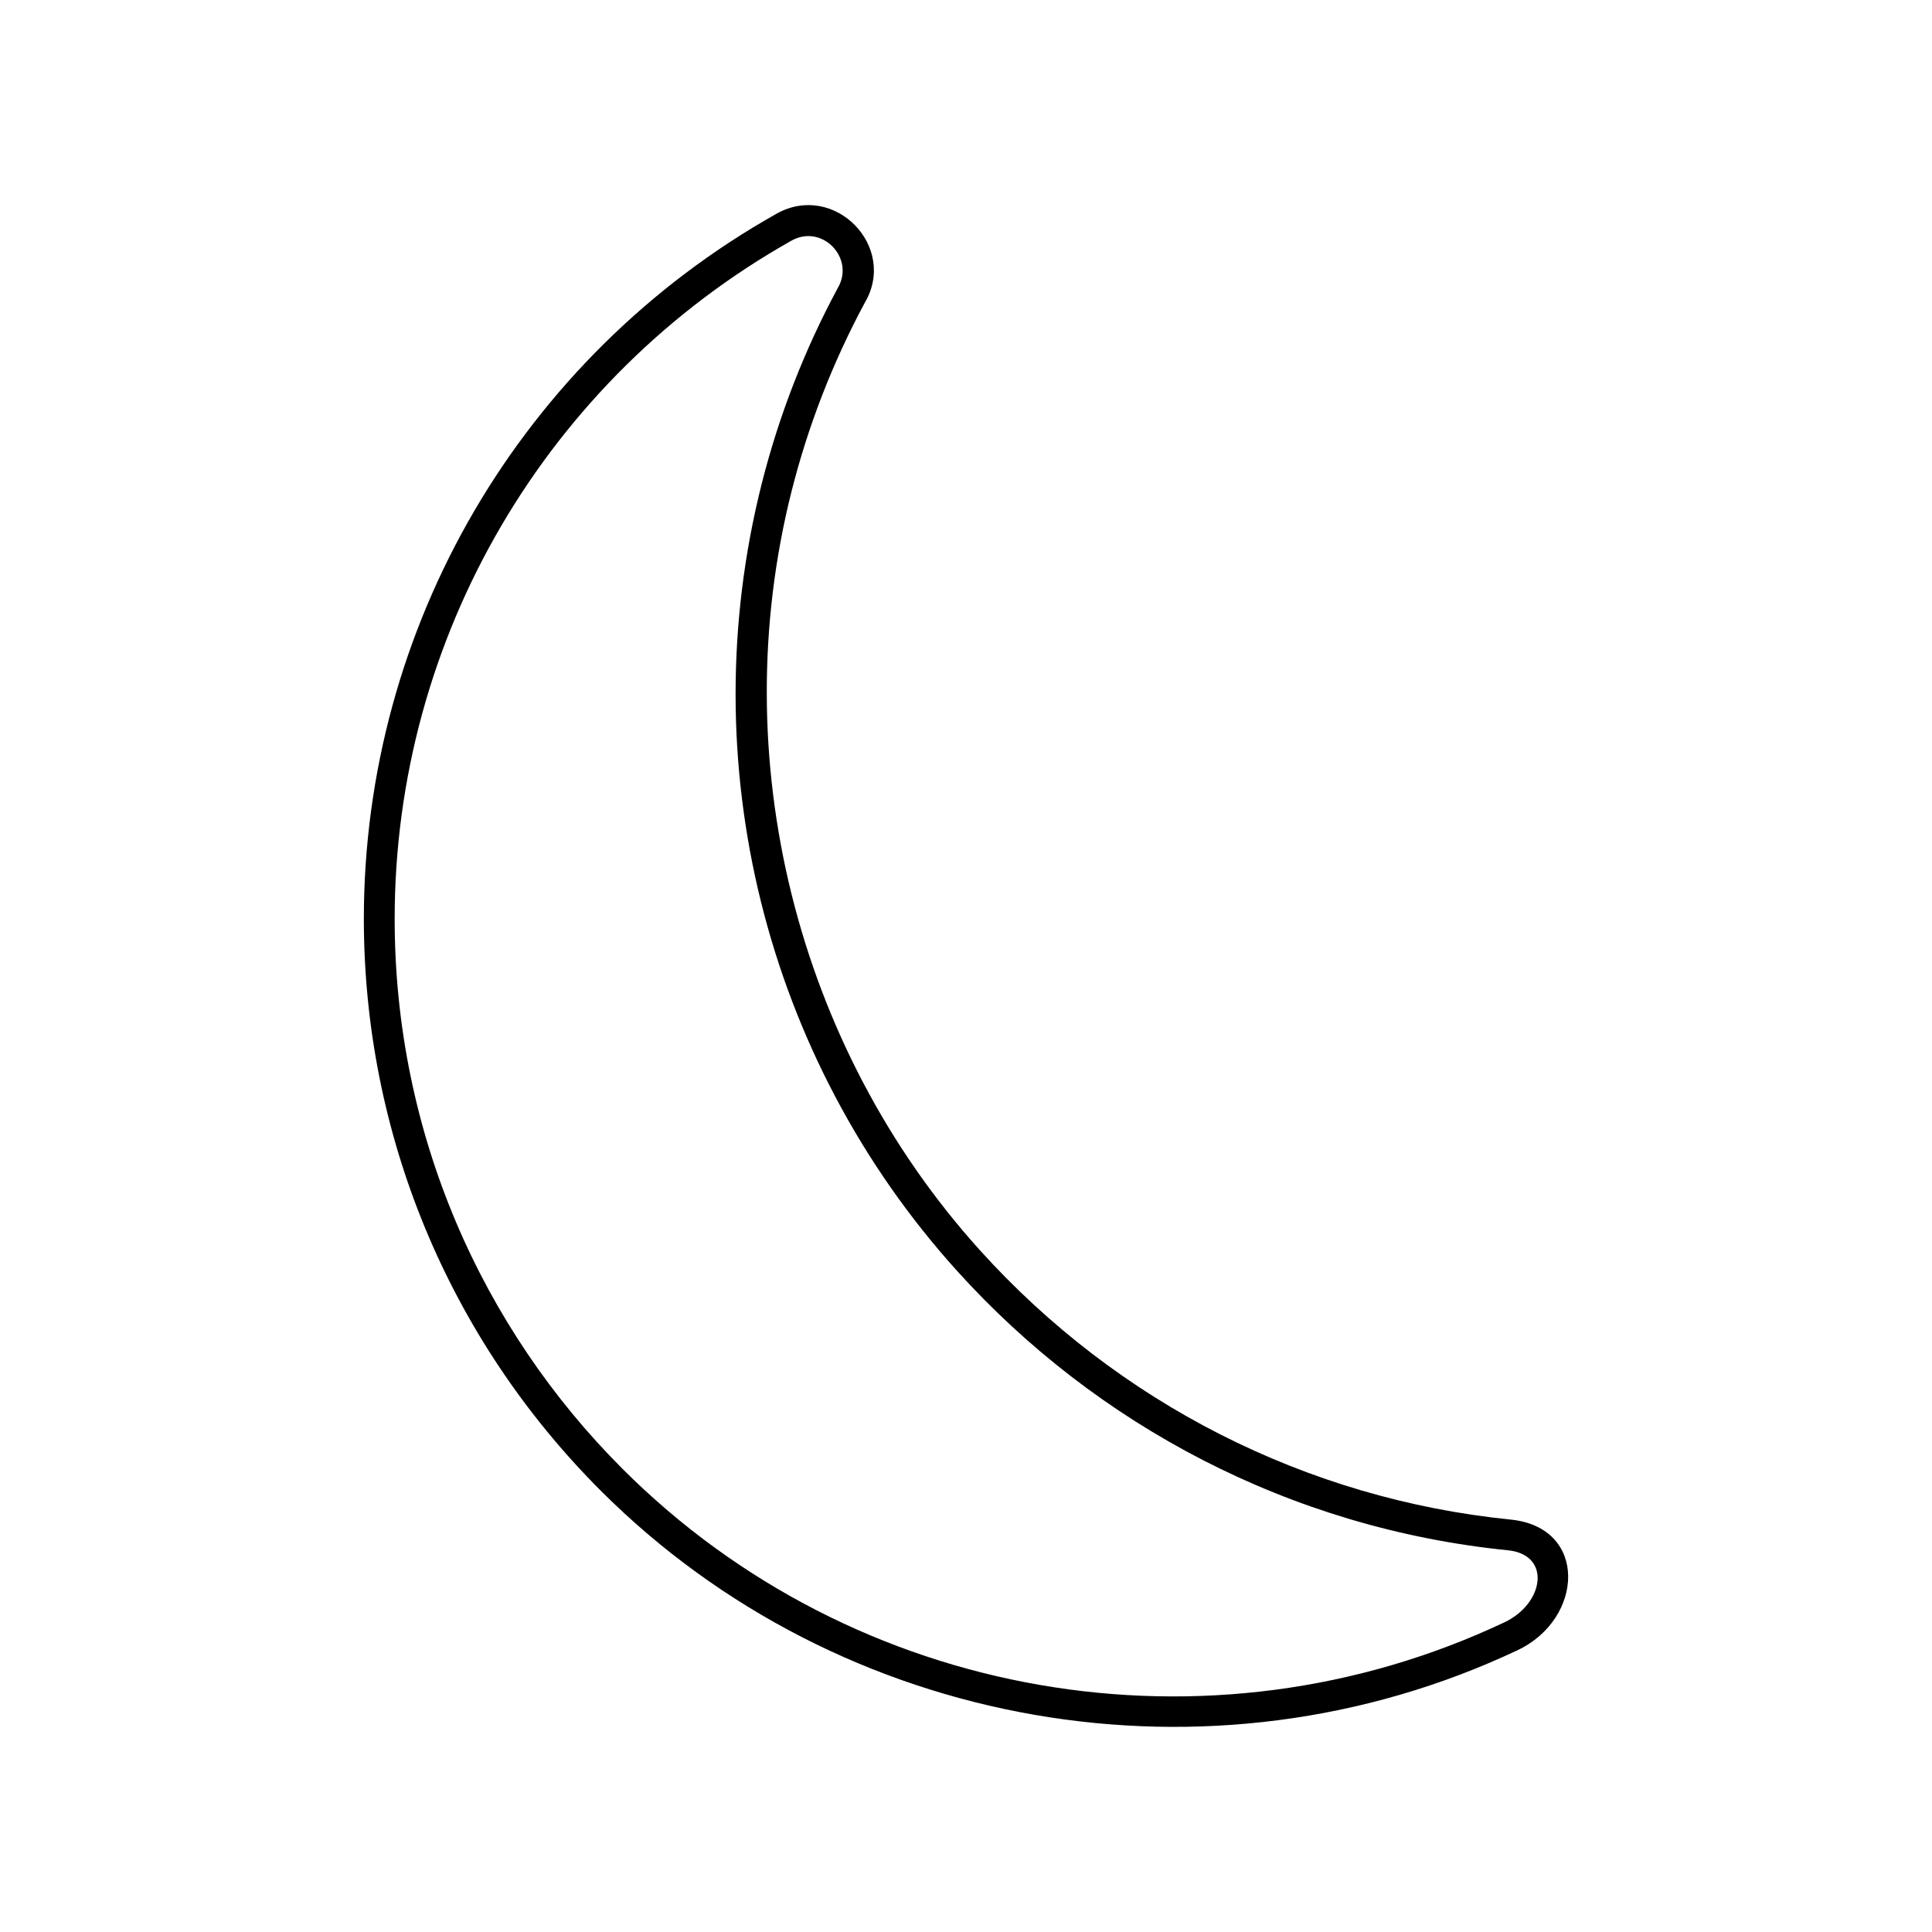 <?xml version="1.0" encoding="UTF-8"?>
<!-- Uploaded to: SVG Repo, www.svgrepo.com, Generator: SVG Repo Mixer Tools -->
<svg fill="#000000" width="800px" height="800px" version="1.1" viewBox="144 144 512 512" xmlns="http://www.w3.org/2000/svg">
 <path d="m546.17 581.32c-81.324 38.406-179.39 21.301-242.98-42.289-40.305-40.316-62.766-94.516-62.766-151.53 0-77.492 41.812-148.86 109.34-186.85 15.289-8.605 32.23 8.656 23.402 23.602-8.508 15.824-15.02 32.59-19.41 50.012-17.766 70.523 1.18 147.06 49.926 201.05 36.48 40.414 86.453 65.934 140.68 71.391 20.555 2.074 19.422 26.293 1.812 34.613zm-3.488-7.387c-78.316 36.988-172.25 20.789-233.72-40.684-37.301-37.297-60.371-88.836-60.371-145.75 0-74.543 40.223-143.17 105.17-179.73 8.102-4.535 16.922 4.644 12.258 12.559-8.734 16.223-15.566 33.656-20.176 51.953-18.539 73.562 0.781 152.02 51.781 208.51 36.832 40.793 88.203 68.211 145.92 74.043 11.664 1.137 9.734 14.102-0.855 19.098z" fill-rule="evenodd"/>
</svg>